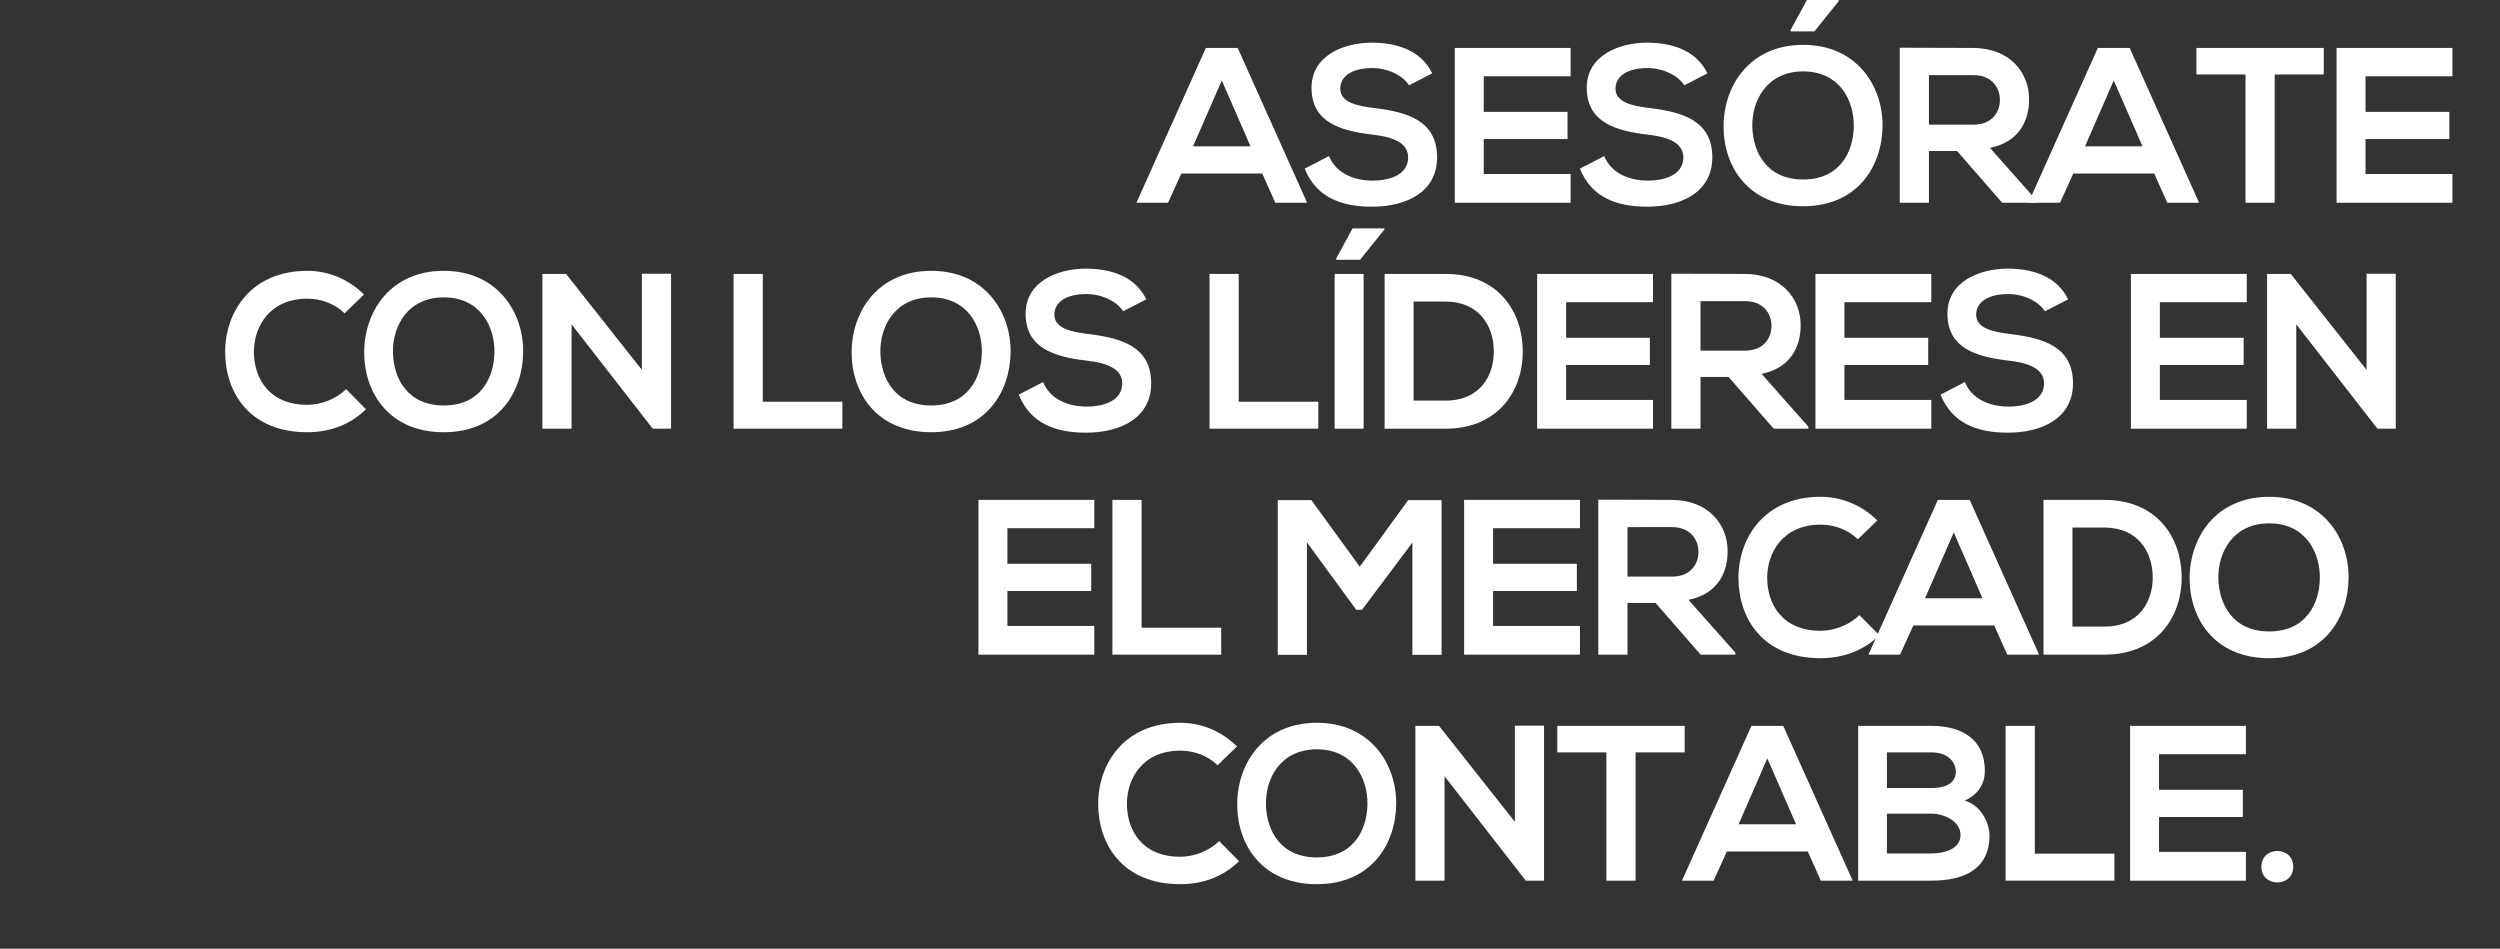 <!-- Generator: Adobe Illustrator 22.0.1, SVG Export Plug-In  -->
<svg version="1.1"
	 xmlns="http://www.w3.org/2000/svg" xmlns:xlink="http://www.w3.org/1999/xlink" xmlns:a="http://ns.adobe.com/AdobeSVGViewerExtensions/3.0/"
	 x="0px" y="0px" width="512.116px" height="194.343px" viewBox="0 0 512.116 194.343"
	 style="enable-background:new 0 0 512.116 194.343;" xml:space="preserve">
<rect x="0" y="0" width="512.116" height="194.343" fill="#333333" stroke="none"/>
<style type="text/css">
	.st0{fill:none;}
	.st1{fill:#FFFFFF;}
	.st2{font-family:'NexaBold';}
	.st3{font-size:45.284px;}
</style>
<defs>
</defs>
<g>
	<polygon class="st0" points="469.347,194.048 0,194.048 52.202,9.871 512.116,9.871 	"/>
	<path class="st1" d="M258.566,35.547h-16.576l-2.717,5.978h-6.476l14.22-31.701h6.521l14.221,31.701h-6.521L258.566,35.547z
		 M250.278,16.48l-5.887,13.496h11.775L250.278,16.48z"/>
	<path class="st1" d="M288.634,17.477c-1.087-1.812-4.076-3.532-7.518-3.532c-4.438,0-6.567,1.856-6.567,4.212
		c0,2.763,3.261,3.532,7.065,3.985c6.612,0.814,12.771,2.536,12.771,10.099c0,7.065-6.25,10.1-13.315,10.1
		c-6.476,0-11.458-1.993-13.812-7.79l4.981-2.581c1.404,3.487,5.072,5.027,8.922,5.027c3.759,0,7.292-1.313,7.292-4.756
		c0-2.988-3.125-4.212-7.337-4.664c-6.476-0.771-12.454-2.491-12.454-9.602c0-6.521,6.431-9.193,12.273-9.238
		c4.937,0,10.054,1.403,12.454,6.295L288.634,17.477z"/>
	<path class="st1" d="M321.736,41.524h-23.731c0-10.552,0-21.149,0-31.701h23.731v5.797h-17.798v7.291h17.165v5.57h-17.165v7.155
		h17.798V41.524z"/>
	<path class="st1" d="M345.012,17.477c-1.087-1.812-4.076-3.532-7.518-3.532c-4.438,0-6.567,1.856-6.567,4.212
		c0,2.763,3.261,3.532,7.065,3.985c6.612,0.814,12.771,2.536,12.771,10.099c0,7.065-6.25,10.1-13.315,10.1
		c-6.476,0-11.458-1.993-13.812-7.79l4.981-2.581c1.404,3.487,5.072,5.027,8.922,5.027c3.759,0,7.292-1.313,7.292-4.756
		c0-2.988-3.125-4.212-7.337-4.664c-6.476-0.771-12.454-2.491-12.454-9.602c0-6.521,6.431-9.193,12.273-9.238
		c4.937,0,10.054,1.403,12.454,6.295L345.012,17.477z"/>
	<path class="st1" d="M369.373,9.188c10.915,0,16.349,8.379,16.259,16.666c-0.091,8.197-5.118,16.395-16.259,16.395
		c-11.141,0-16.304-8.016-16.304-16.349S358.413,9.188,369.373,9.188z M369.373,14.623c-7.472,0-10.552,6.023-10.416,11.368
		c0.136,5.208,2.944,10.778,10.416,10.778c7.473,0,10.281-5.616,10.371-10.824C379.835,20.602,376.846,14.623,369.373,14.623z
		 M376.664-0.005h-6.521l-3.351,6.159v0.272h4.891l4.981-6.205V-0.005z"/>
	<path class="st1" d="M417.238,41.524h-7.11l-9.239-10.598h-5.752v10.598h-5.978V9.777c5.027,0,10.054,0.046,15.081,0.046
		c7.473,0.045,11.413,5.026,11.413,10.507c0,4.348-1.993,8.74-8.016,9.963l9.601,10.824V41.524z M395.138,15.394v10.145h9.103
		c3.804,0,5.435-2.536,5.435-5.072s-1.675-5.072-5.435-5.072H395.138z"/>
	<path class="st1" d="M441.283,35.547h-16.576l-2.717,5.978h-6.476l14.22-31.701h6.521l14.221,31.701h-6.521L441.283,35.547z
		 M432.995,16.48l-5.887,13.496h11.775L432.995,16.48z"/>
	<path class="st1" d="M459.983,15.258h-10.054V9.823c9.148,0,16.892,0,26.085,0v5.435h-10.054v26.267h-5.978V15.258z"/>
	<path class="st1" d="M502.369,41.524h-23.73c0-10.552,0-21.149,0-31.701h23.73v5.797h-17.798v7.291h17.164v5.57h-17.164v7.155
		h17.798V41.524z"/>
	<path class="st1" d="M74.972,83.829c-3.261,3.216-7.472,4.71-12.046,4.71c-11.775,0-16.756-8.106-16.802-16.349
		c-0.045-8.288,5.344-16.712,16.802-16.712c4.302,0,8.378,1.631,11.639,4.847l-3.985,3.849c-2.083-2.037-4.891-2.988-7.654-2.988
		c-7.654,0-10.959,5.706-10.915,11.005c0.045,5.253,3.08,10.733,10.915,10.733c2.763,0,5.887-1.133,7.971-3.216L74.972,83.829z"/>
	<path class="st1" d="M107.168,72.145c-0.091,8.197-5.118,16.395-16.258,16.395c-11.141,0-16.304-8.016-16.304-16.349
		S79.95,55.479,90.91,55.479C101.824,55.479,107.259,63.857,107.168,72.145z M80.494,72.281c0.136,5.208,2.944,10.778,10.417,10.778
		c7.472,0,10.28-5.616,10.371-10.824c0.091-5.344-2.898-11.322-10.371-11.322C83.437,60.913,80.358,66.937,80.494,72.281z"/>
	<path class="st1" d="M131.484,56.067h5.978v31.747h-3.714v0.046l-16.666-21.422v21.376h-5.978V56.113h4.846l15.534,19.654V56.067z"
		/>
	<path class="st1" d="M156.252,56.113v26.176h16.304v5.525h-22.282V56.113H156.252z"/>
	<path class="st1" d="M207.017,72.145c-0.091,8.197-5.118,16.395-16.259,16.395c-11.141,0-16.304-8.016-16.304-16.349
		s5.344-16.712,16.304-16.712C201.673,55.479,207.108,63.857,207.017,72.145z M180.343,72.281
		c0.136,5.208,2.944,10.778,10.416,10.778c7.473,0,10.281-5.616,10.371-10.824c0.091-5.344-2.898-11.322-10.371-11.322
		C183.286,60.913,180.207,66.937,180.343,72.281z"/>
	<path class="st1" d="M230.065,63.767c-1.087-1.812-4.076-3.532-7.518-3.532c-4.438,0-6.566,1.856-6.566,4.212
		c0,2.763,3.261,3.532,7.064,3.985c6.612,0.814,12.771,2.536,12.771,10.099c0,7.065-6.25,10.1-13.314,10.1
		c-6.477,0-11.458-1.993-13.813-7.79l4.981-2.581c1.404,3.487,5.072,5.027,8.922,5.027c3.759,0,7.292-1.313,7.292-4.756
		c0-2.988-3.125-4.212-7.337-4.664c-6.476-0.771-12.454-2.491-12.454-9.602c0-6.521,6.431-9.193,12.273-9.238
		c4.937,0,10.054,1.403,12.455,6.295L230.065,63.767z"/>
	<path class="st1" d="M253.746,56.113v26.176h16.304v5.525h-22.282V56.113H253.746z"/>
	<path class="st1" d="M273.398,87.814V56.113h5.933v31.701H273.398z M283.588,46.783h-6.521l-3.351,6.159v0.272h4.891l4.981-6.205
		V46.783z"/>
	<path class="st1" d="M311.937,71.692c0.136,8.016-4.755,16.122-15.851,16.122c-3.895,0-8.559,0-12.454,0V56.113
		c3.895,0,8.56,0,12.454,0C306.955,56.113,311.802,63.857,311.937,71.692z M289.565,82.063h6.521c7.201,0,10.054-5.254,9.918-10.417
		c-0.136-4.937-3.035-9.872-9.918-9.872h-6.521V82.063z"/>
	<path class="st1" d="M338.608,87.814h-23.731c0-10.552,0-21.149,0-31.701h23.731v5.797H320.81v7.291h17.164v5.57H320.81v7.155
		h17.798V87.814z"/>
	<path class="st1" d="M370.443,87.814h-7.11l-9.239-10.598h-5.751v10.598h-5.979V56.067c5.027,0,10.054,0.046,15.081,0.046
		c7.473,0.045,11.413,5.026,11.413,10.507c0,4.348-1.993,8.74-8.016,9.963l9.602,10.824V87.814z M348.343,61.684v10.145h9.103
		c3.804,0,5.435-2.536,5.435-5.072s-1.676-5.072-5.435-5.072H348.343z"/>
	<path class="st1" d="M395.619,87.814h-23.731c0-10.552,0-21.149,0-31.701h23.731v5.797h-17.798v7.291h17.165v5.57h-17.165v7.155
		h17.798V87.814z"/>
	<path class="st1" d="M418.895,63.767c-1.087-1.812-4.076-3.532-7.518-3.532c-4.438,0-6.567,1.856-6.567,4.212
		c0,2.763,3.261,3.532,7.065,3.985c6.612,0.814,12.771,2.536,12.771,10.099c0,7.065-6.25,10.1-13.315,10.1
		c-6.476,0-11.458-1.993-13.812-7.79l4.981-2.581c1.404,3.487,5.072,5.027,8.922,5.027c3.759,0,7.292-1.313,7.292-4.756
		c0-2.988-3.125-4.212-7.337-4.664c-6.476-0.771-12.454-2.491-12.454-9.602c0-6.521,6.431-9.193,12.273-9.238
		c4.937,0,10.054,1.403,12.454,6.295L418.895,63.767z"/>
	<path class="st1" d="M460.238,87.814h-23.73c0-10.552,0-21.149,0-31.701h23.73v5.797H442.44v7.291h17.164v5.57H442.44v7.155h17.798
		V87.814z"/>
	<path class="st1" d="M484.782,56.067h5.978v31.747h-3.714v0.046L470.38,66.438v21.376h-5.978V56.113h4.846l15.534,19.654V56.067z"
		/>
	<path class="st1" d="M224.162,134.105h-23.731c0-10.553,0-21.149,0-31.702h23.731v5.797h-17.798v7.292h17.164v5.57h-17.164v7.155
		h17.798V134.105z"/>
	<path class="st1" d="M233.851,102.403v26.177h16.304v5.525h-22.282v-31.702H233.851z"/>
	<path class="st1" d="M289.325,111.145l-10.326,13.768h-1.177l-10.1-13.813v23.052h-5.978v-31.701h6.884l9.918,13.631l9.918-13.631
		h6.838v31.701h-5.978V111.145z"/>
	<path class="st1" d="M323.649,134.105h-23.731c0-10.553,0-21.149,0-31.702h23.731v5.797h-17.798v7.292h17.164v5.57h-17.164v7.155
		h17.798V134.105z"/>
	<path class="st1" d="M355.484,134.105h-7.11l-9.239-10.598h-5.751v10.598h-5.979v-31.747c5.027,0,10.054,0.045,15.081,0.045
		c7.473,0.046,11.413,5.027,11.413,10.507c0,4.348-1.993,8.741-8.016,9.964l9.602,10.823V134.105z M333.384,107.974v10.145h9.103
		c3.804,0,5.435-2.536,5.435-5.072s-1.676-5.072-5.435-5.072H333.384z"/>
	<path class="st1" d="M384.963,130.12c-3.261,3.215-7.472,4.71-12.046,4.71c-11.775,0-16.756-8.106-16.802-16.35
		c-0.045-8.287,5.344-16.711,16.802-16.711c4.302,0,8.378,1.63,11.639,4.846l-3.985,3.85c-2.083-2.038-4.891-2.989-7.654-2.989
		c-7.654,0-10.959,5.706-10.915,11.005c0.045,5.254,3.08,10.733,10.915,10.733c2.763,0,5.887-1.132,7.971-3.215L384.963,130.12z"/>
	<path class="st1" d="M408.51,128.127h-16.576l-2.717,5.979h-6.476l14.22-31.702h6.521l14.221,31.702h-6.521L408.51,128.127z
		 M400.222,109.061l-5.887,13.496h11.775L400.222,109.061z"/>
	<path class="st1" d="M446.91,117.982c0.136,8.017-4.755,16.123-15.851,16.123c-3.895,0-8.559,0-12.454,0v-31.702
		c3.895,0,8.56,0,12.454,0C441.928,102.403,446.774,110.147,446.91,117.982z M424.537,128.354h6.521
		c7.201,0,10.054-5.253,9.918-10.416c-0.136-4.937-3.035-9.873-9.918-9.873h-6.521V128.354z"/>
	<path class="st1" d="M481.099,118.436c-0.091,8.197-5.118,16.395-16.259,16.395s-16.304-8.017-16.304-16.35
		s5.344-16.711,16.304-16.711C475.755,101.77,481.189,110.147,481.099,118.436z M454.425,118.571
		c0.136,5.208,2.943,10.778,10.416,10.778s10.28-5.615,10.371-10.823c0.091-5.345-2.898-11.322-10.371-11.322
		S454.289,113.228,454.425,118.571z"/>
	<path class="st1" d="M253.806,176.41c-3.261,3.215-7.473,4.71-12.047,4.71c-11.775,0-16.757-8.106-16.802-16.35
		c-0.045-8.287,5.344-16.711,16.802-16.711c4.302,0,8.378,1.63,11.639,4.846l-3.985,3.85c-2.083-2.038-4.891-2.989-7.654-2.989
		c-7.654,0-10.96,5.706-10.915,11.005c0.045,5.254,3.08,10.733,10.915,10.733c2.763,0,5.888-1.132,7.971-3.215L253.806,176.41z"/>
	<path class="st1" d="M286.002,164.726c-0.091,8.197-5.118,16.395-16.259,16.395c-11.141,0-16.304-8.017-16.304-16.35
		s5.344-16.711,16.304-16.711C280.658,148.06,286.092,156.438,286.002,164.726z M259.327,164.861
		c0.136,5.208,2.944,10.778,10.416,10.778c7.473,0,10.281-5.615,10.371-10.823c0.091-5.345-2.898-11.322-10.371-11.322
		C262.271,153.494,259.191,159.518,259.327,164.861z"/>
	<path class="st1" d="M310.317,148.648h5.978v31.747h-3.714v0.045l-16.666-21.421v21.376h-5.978v-31.702h4.846l15.534,19.655
		V148.648z"/>
	<path class="st1" d="M329.063,154.128H319.01v-5.435c9.148,0,16.893,0,26.086,0v5.435h-10.054v26.268h-5.979V154.128z"/>
	<path class="st1" d="M370.318,174.417h-16.576l-2.717,5.979h-6.476l14.22-31.702h6.521l14.221,31.702h-6.521L370.318,174.417z
		 M362.03,155.351l-5.887,13.496h11.775L362.03,155.351z"/>
	<path class="st1" d="M406.59,157.887c0,2.446-1.177,4.801-4.121,6.114c3.714,1.132,5.072,5.072,5.072,7.064
		c0,7.065-5.299,9.33-11.865,9.33c-5.027,0-10.009,0-15.036,0v-31.702c4.981,0,10.008,0,15.036,0
		C401.925,148.693,406.59,151.501,406.59,157.887z M386.527,161.42h9.148c3.759,0,4.981-1.586,4.981-3.397
		c0-1.449-1.177-3.895-4.981-3.895h-9.148V161.42z M386.527,174.825h9.148c2.445,0,5.933-0.815,5.933-3.805
		c0-2.854-3.487-4.348-5.933-4.348h-9.148V174.825z"/>
	<path class="st1" d="M416.822,148.693v26.177h16.304v5.525h-22.282v-31.702H416.822z"/>
	<path class="st1" d="M460.069,180.396h-23.731c0-10.553,0-21.149,0-31.702h23.731v5.797h-17.798v7.292h17.164v5.57h-17.164v7.155
		h17.798V180.396z"/>
	<path class="st1" d="M469.758,177.542c0,4.303-6.521,4.303-6.521,0S469.758,173.239,469.758,177.542z"/>
</g>
</svg>